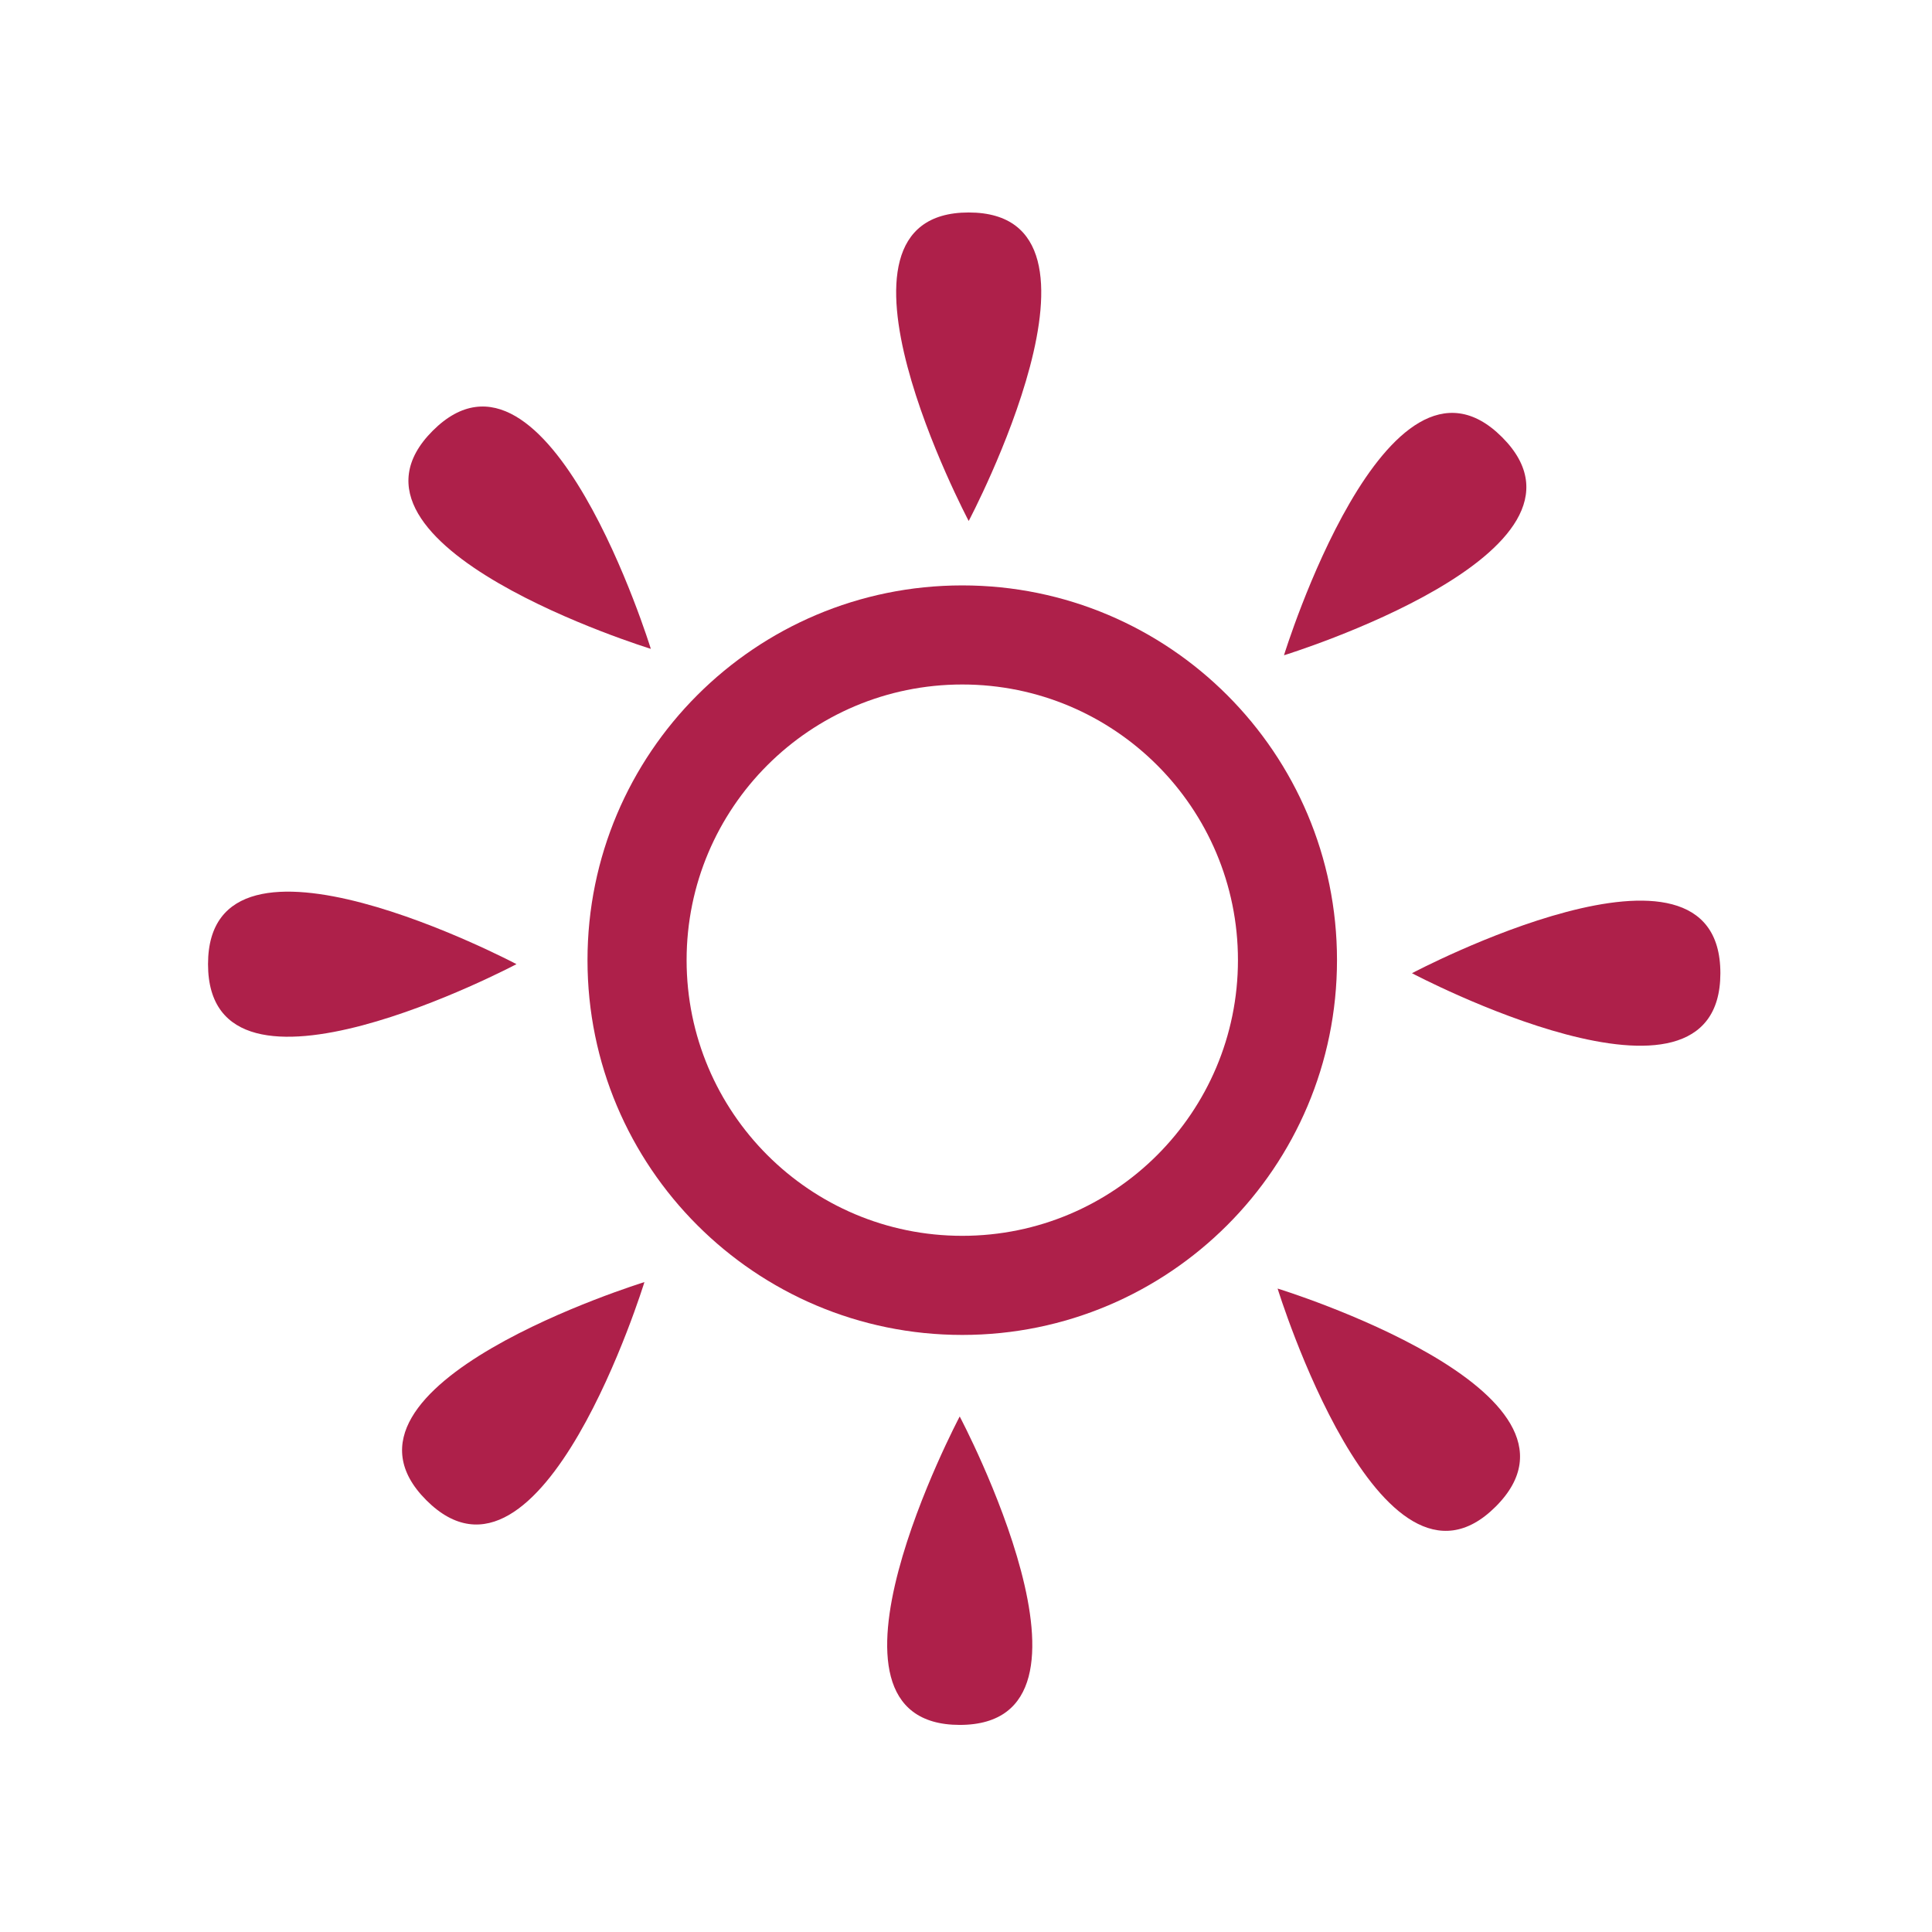 <svg enable-background="new 0 0 512 512" height="512px" id="Layer_1" version="1.1" viewBox="0 0 512 512" width="512px" xml:space="preserve" xmlns="http://www.w3.org/2000/svg" xmlns:xlink="http://www.w3.org/1999/xlink"><g><path d="M255.01,155.138c-54.847,0-99.317,44.47-99.317,99.309c0,54.854,44.47,99.325,99.317,99.325   c54.847,0,99.309-44.471,99.309-99.325C354.318,199.607,309.856,155.138,255.01,155.138z M255.01,327.506   c-40.348,0-73.052-32.704-73.052-73.06c0-40.339,32.704-73.048,73.052-73.048c40.347,0,73.06,32.709,73.06,73.048   C328.069,294.802,295.356,327.506,255.01,327.506z" fill="#ae204a" opacity="1" original-fill="#010101"></path><path d="M256.715,138.066c0,0-43.257-81.756,0-81.756C299.98,56.31,256.715,138.066,256.715,138.066z" fill="#ae204a" opacity="1" original-fill="#010101"></path><path d="M340.27,173.651c0,0,27.219-88.392,57.799-57.791C428.648,146.437,340.27,173.651,340.27,173.651z" fill="#ae204a" opacity="1" original-fill="#010101"></path><path d="M374.187,257.912c0,0,81.747-43.274,81.731,0C455.9,301.156,374.187,257.912,374.187,257.912z" fill="#ae204a" opacity="1" original-fill="#010101"></path><path d="M338.58,341.479c0,0,88.421,27.186,57.799,57.782C365.799,429.833,338.58,341.479,338.58,341.479z" fill="#ae204a" opacity="1" original-fill="#010101"></path><path d="M254.332,375.379c0,0,43.291,81.739,0,81.739C211.083,457.085,254.332,375.379,254.332,375.379z" fill="#ae204a" opacity="1" original-fill="#010101"></path><path d="M170.778,339.772c0,0-27.194,88.404-57.799,57.8C82.416,366.983,170.778,339.772,170.778,339.772z" fill="#ae204a" opacity="1" original-fill="#010101"></path><path d="M136.87,255.508c0,0-81.74,43.291-81.74,0C55.147,212.28,136.87,255.508,136.87,255.508z" fill="#ae204a" opacity="1" original-fill="#010101"></path><path d="M172.476,171.954c0,0-88.404-27.182-57.799-57.799C145.249,83.604,172.476,171.954,172.476,171.954z" fill="#ae204a" opacity="1" original-fill="#010101"></path></g></svg>